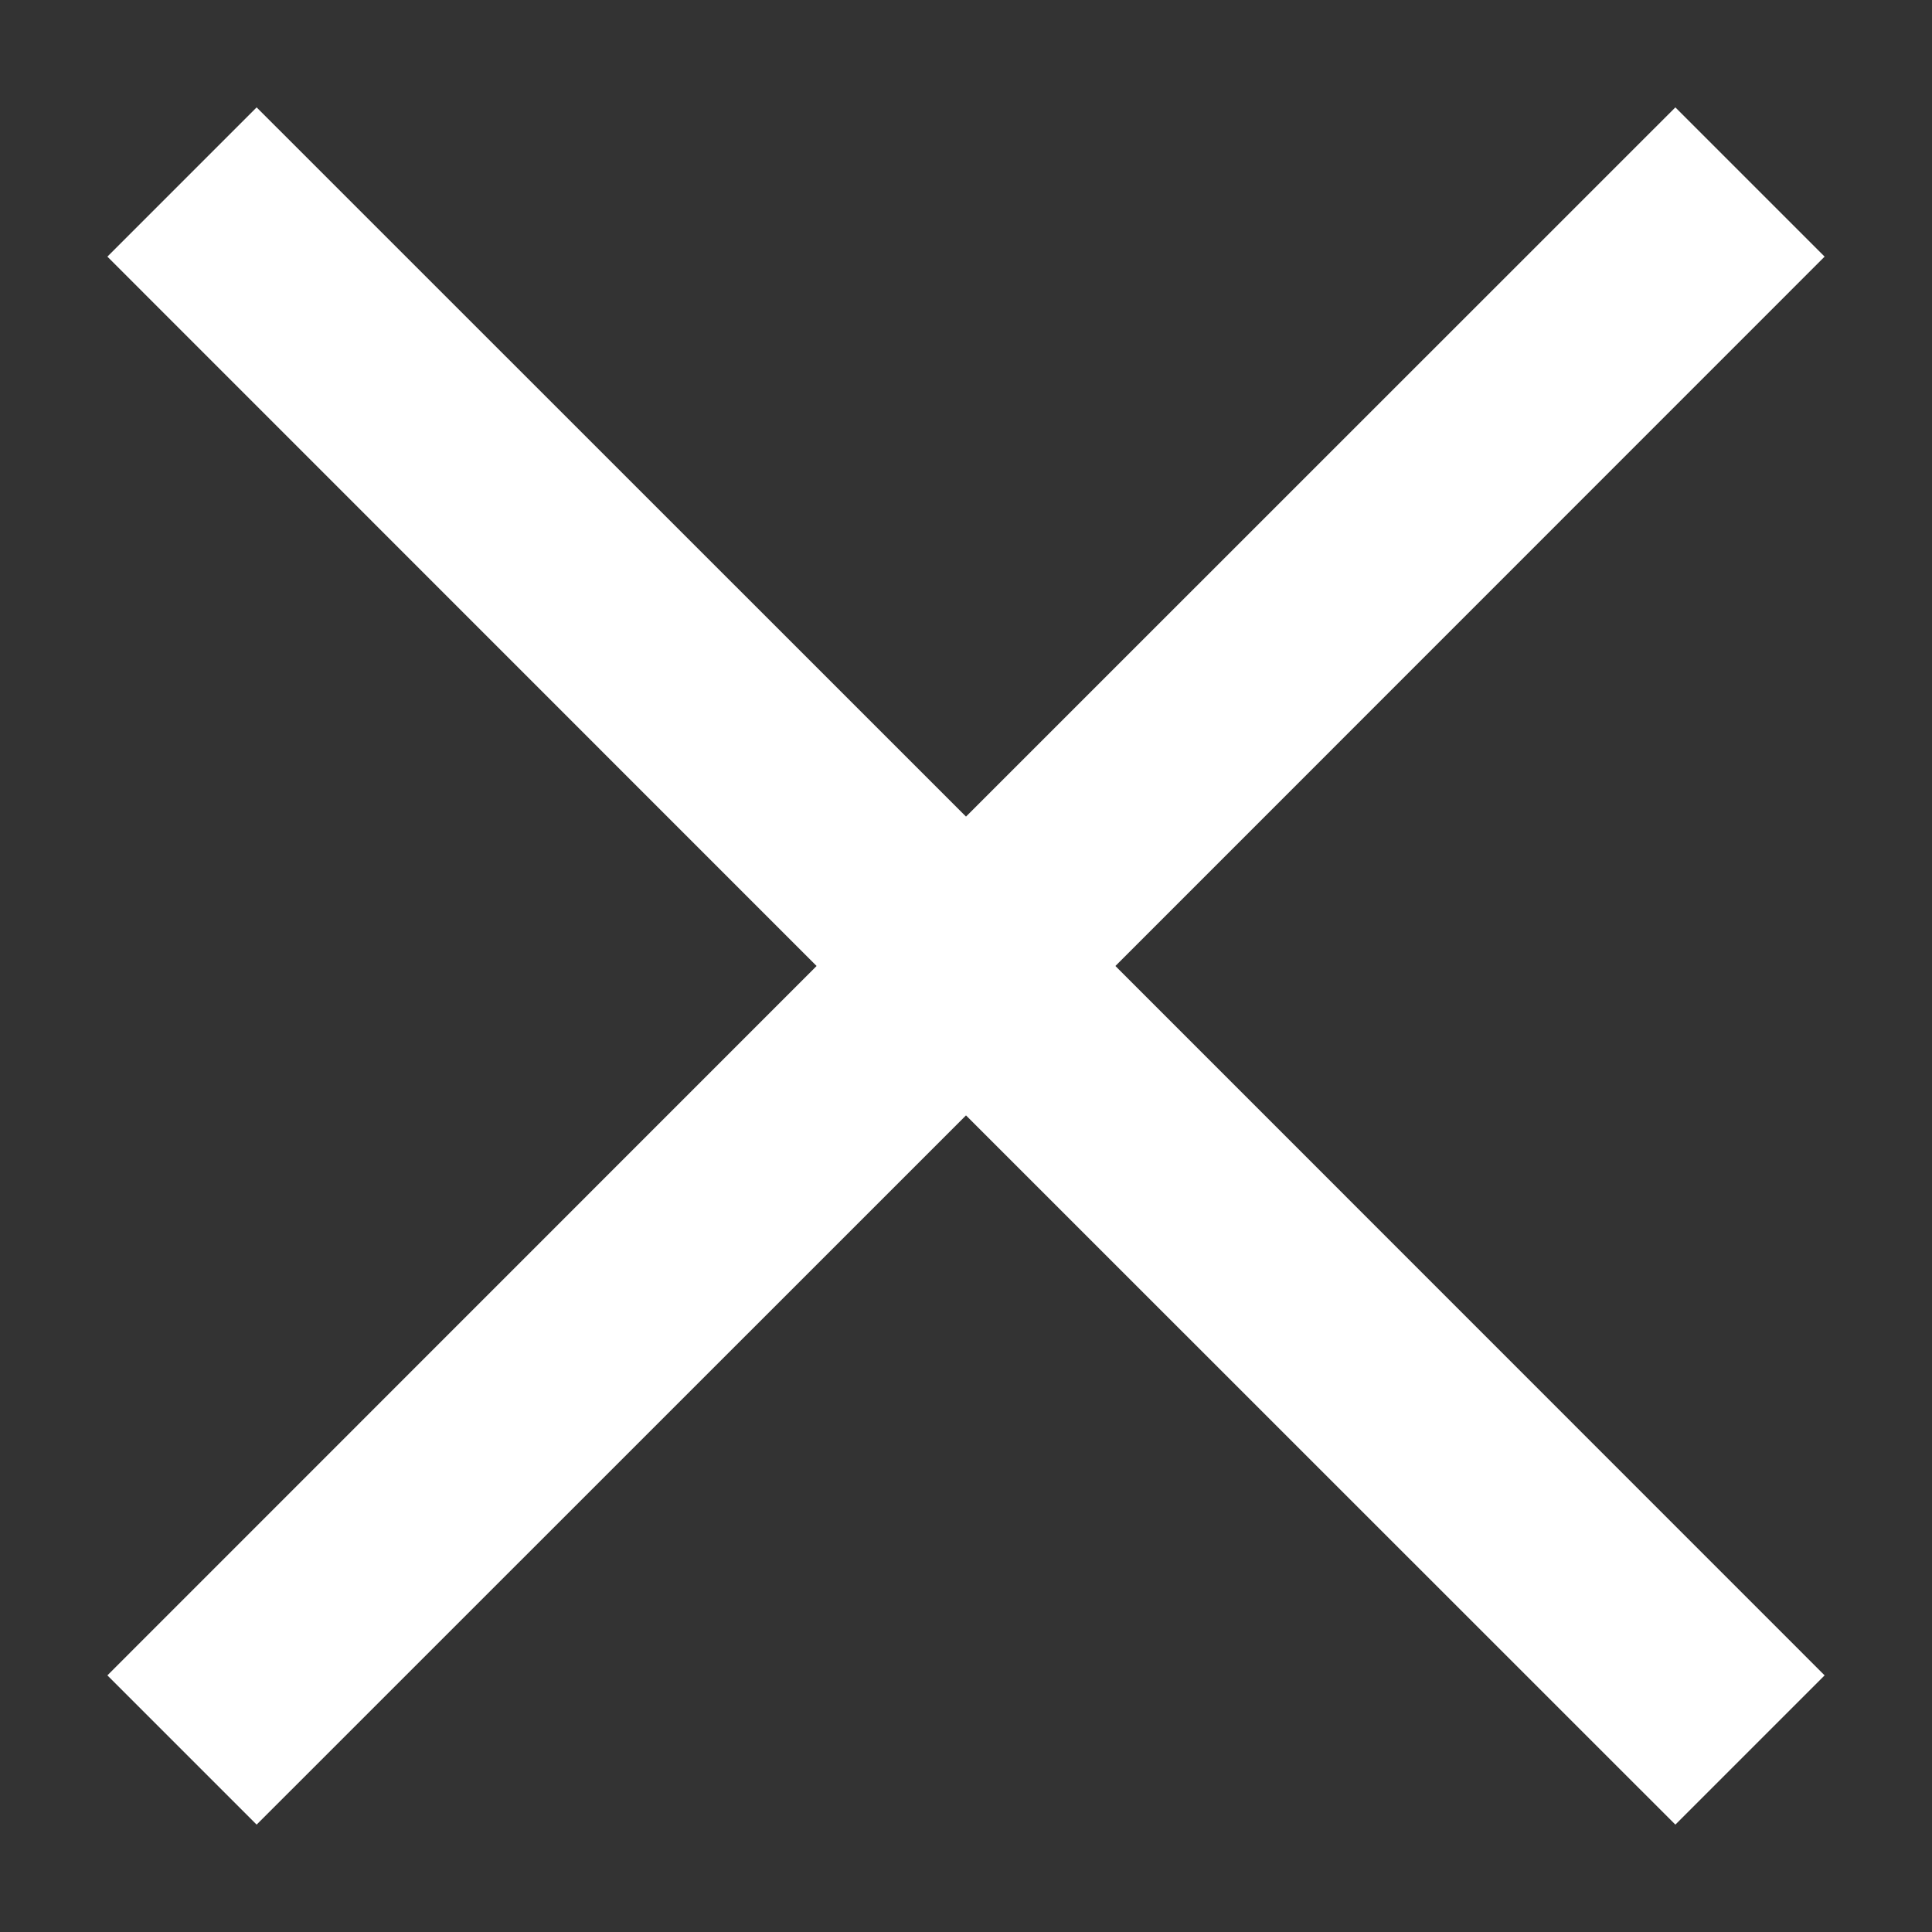 <?xml version="1.0" encoding="UTF-8"?>
<svg width="16px" height="16px" viewBox="0 0 12 12" version="1.1" xmlns="http://www.w3.org/2000/svg" xmlns:xlink="http://www.w3.org/1999/xlink">
    <rect x="0" y="0" width="12" height="12" fill="#333333" stroke="none"/>
    <!-- Generator: Sketch 55.2 (78181) - https://sketchapp.com -->
    <title>_Icons / 16px  / Close</title>
    <desc>Created with Sketch.</desc>
    <g id="Layout" stroke="none" stroke-width="1" fill="none" fill-rule="evenodd">
        <g id="About---1440" transform="translate(-1401, -17)" fill="#FFFFFF">
            <g id="Group-22">
                <g id="Group-20">
                    <g id="_Icons-/-16px--/-Close" transform="translate(1399, 15)">
                        <polygon id="Icon" points="8 7.072 12.406 2.667 13.333 3.594 8.928 8 13.333 12.406 12.406 13.333 8 8.928 3.594 13.333 2.667 12.406 7.072 8 2.667 3.594 3.594 2.667"></polygon>
                    </g>
                </g>
            </g>
        </g>
    </g>
</svg>